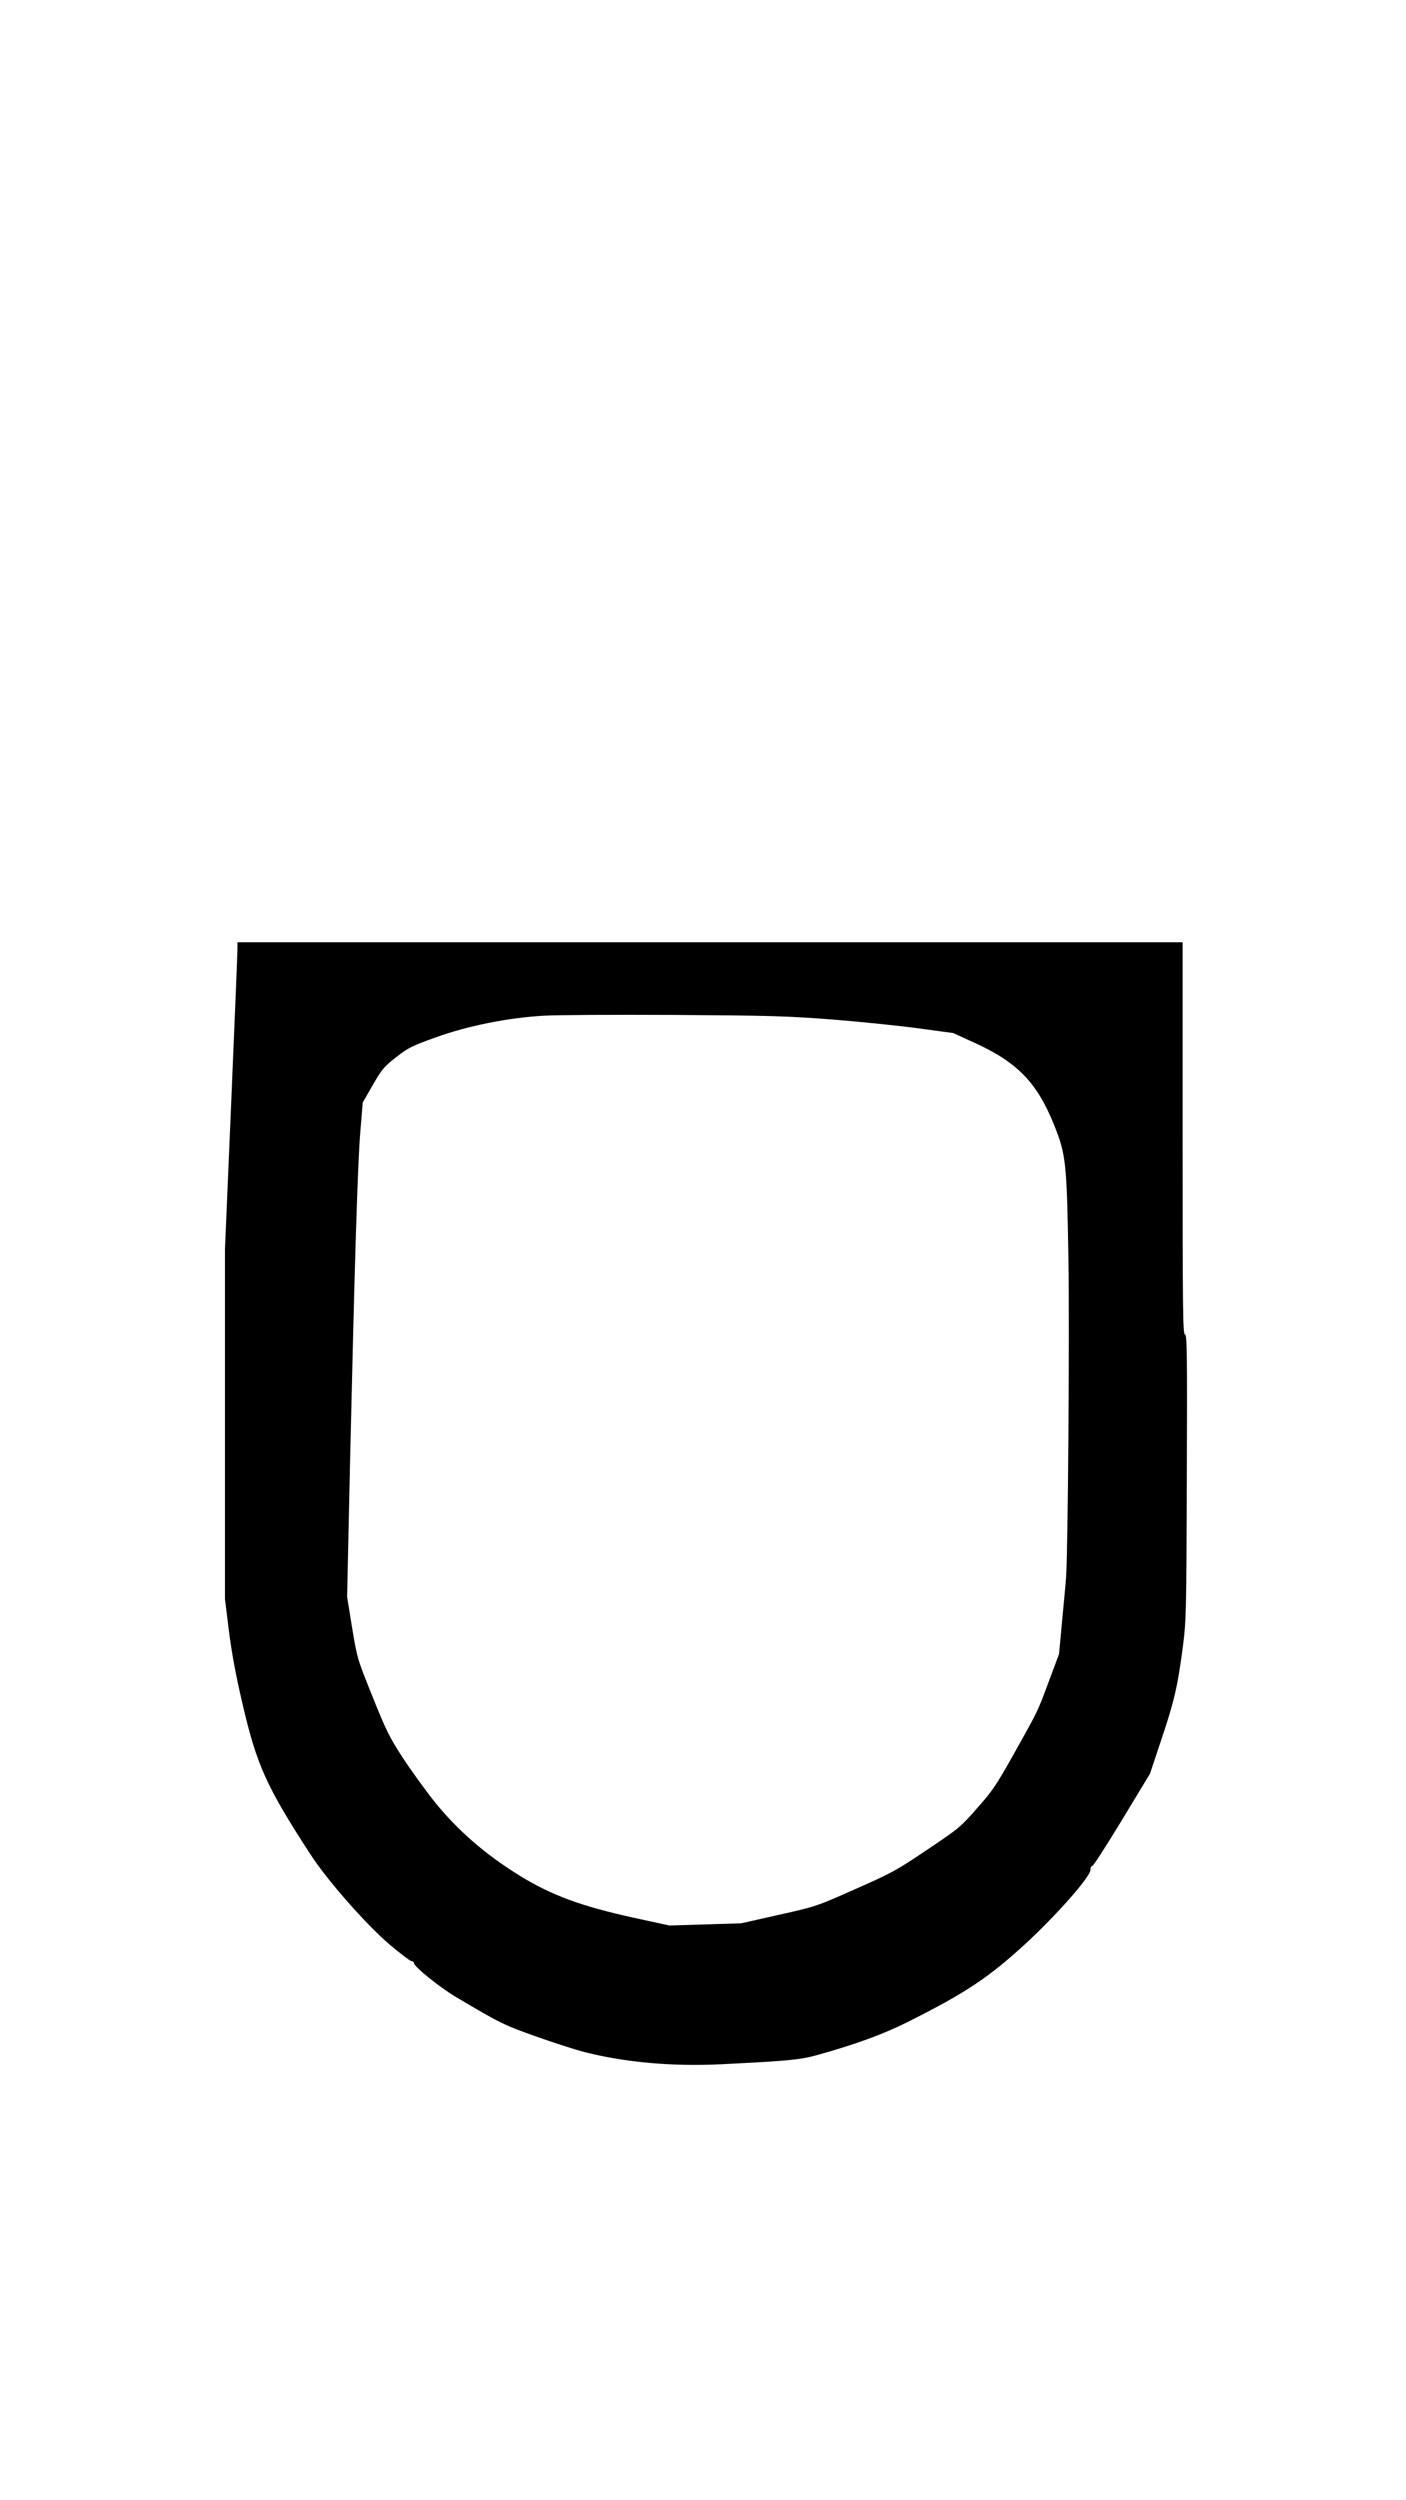 <?xml version="1.0" encoding="UTF-8" standalone="yes"?>
<svg version="1.0" xmlns="http://www.w3.org/2000/svg" width="900" height="1600" viewBox="0 0 900 1600" preserveAspectRatio="xMidYMid meet">
  <g transform="translate(0,1600) scale(0.1,-0.1)" fill="#000000" stroke="none">
    <path d="M1520 9927 c0 -24 -18 -466 -40 -982 l-40 -939 0 -1119 0 -1120 25
-201 c17 -137 44 -285 86 -464 92 -397 153 -533 435 -967 106 -165 358 -451
508 -579 69 -58 132 -106 140 -106 9 0 16 -6 16 -13 0 -22 161 -152 266 -215
281 -167 309 -181 509 -252 110 -39 251 -85 313 -101 261 -67 561 -94 878 -79
437 22 503 28 619 60 237 66 421 133 570 208 374 187 521 285 757 501 201 185
418 431 418 475 0 14 6 26 13 26 6 0 92 133 190 295 l178 294 74 222 c82 243
104 341 137 594 21 163 22 210 25 1083 3 808 1 912 -12 912 -13 0 -15 142 -15
1255 l0 1255 -3025 0 -3025 0 0 -43z m3805 -451 c176 -14 423 -39 548 -56
l229 -31 140 -64 c271 -124 397 -254 505 -523 76 -189 82 -239 92 -852 8 -453
-3 -1900 -15 -2045 -2 -33 -14 -157 -25 -275 l-20 -215 -65 -174 c-75 -201
-66 -182 -226 -468 -111 -198 -136 -235 -234 -345 -105 -120 -116 -129 -319
-265 -197 -133 -225 -148 -460 -252 -250 -111 -250 -111 -491 -165 l-240 -54
-230 -7 -229 -7 -230 50 c-332 73 -524 143 -725 267 -220 135 -398 289 -546
472 -62 78 -156 208 -208 288 -83 128 -105 172 -191 387 -98 243 -98 243 -131
441 l-32 198 18 827 c30 1303 49 1931 66 2142 l16 195 64 111 c58 101 71 117
149 178 78 61 100 72 253 127 204 74 464 126 692 139 80 5 456 7 835 5 622 -4
721 -7 1010 -29z"/>
  </g>
</svg>